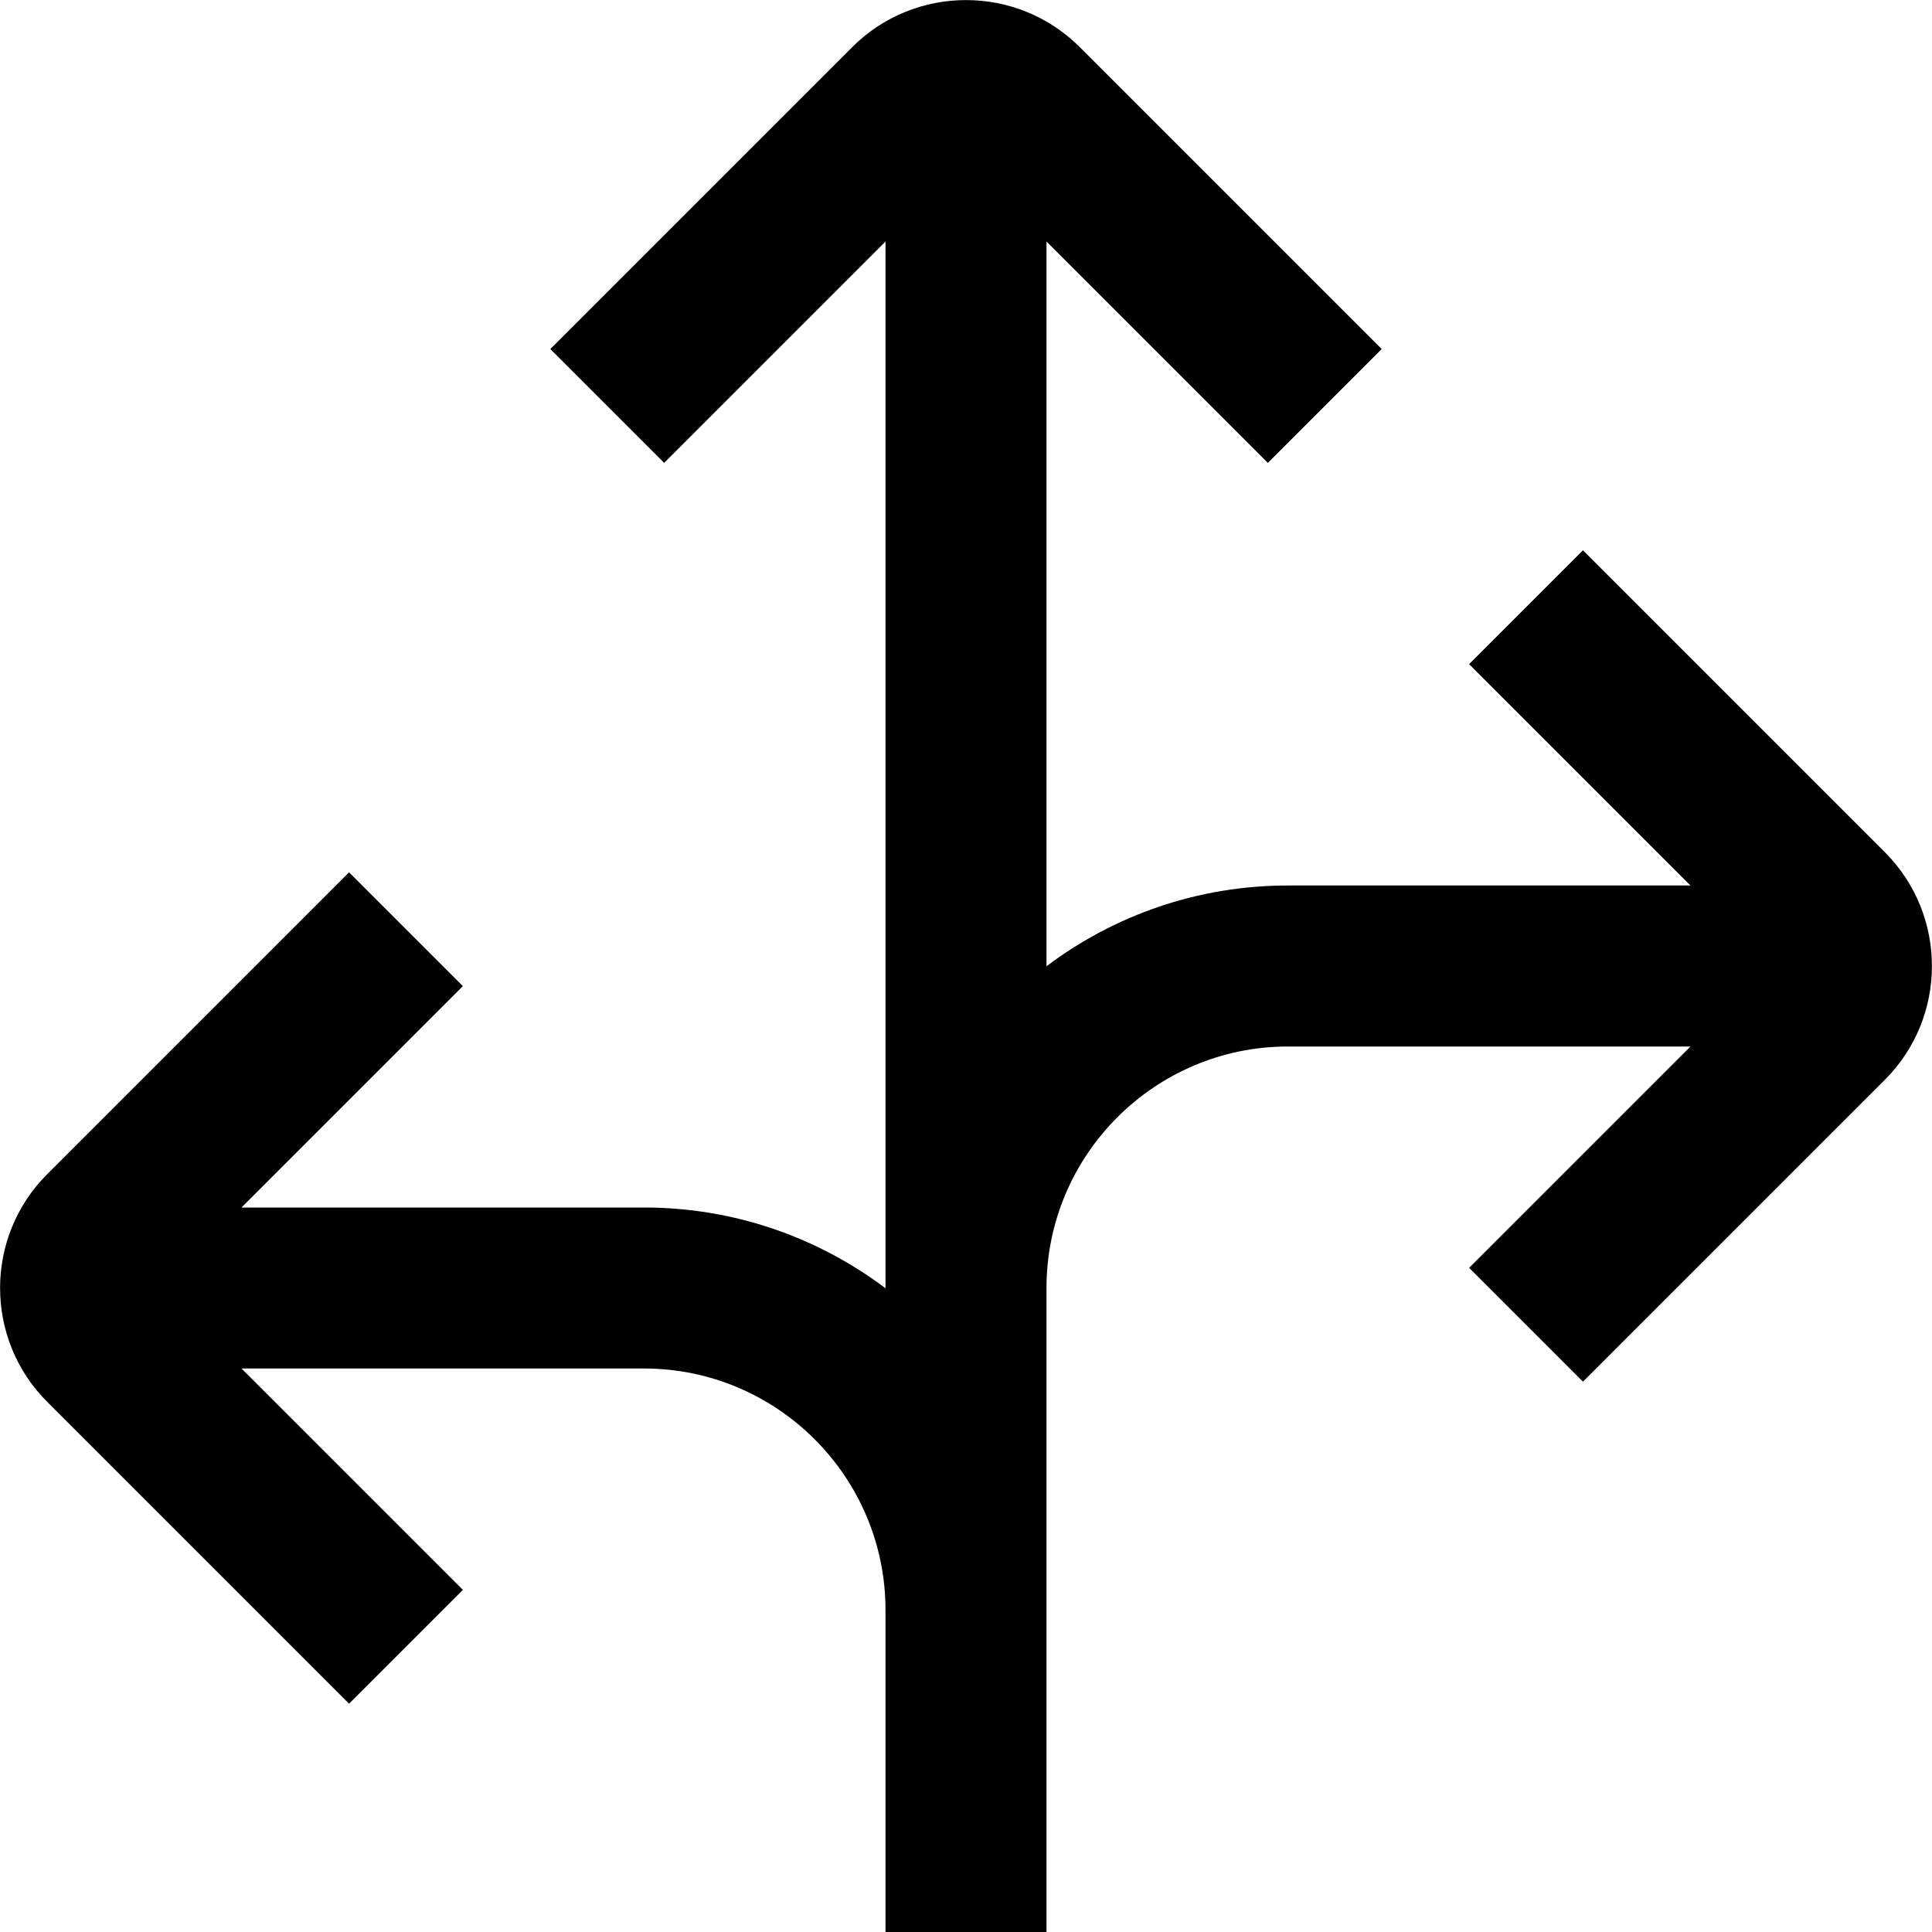 <?xml version="1.0" encoding="UTF-8"?>
<svg xmlns="http://www.w3.org/2000/svg" id="Layer_1" data-name="Layer 1" viewBox="0 0 24 24">
  <path d="m23.414,10.586l-3.75-3.75-1.414,1.414,2.75,2.75h-5c-1.125,0-2.164.373-3,1.003V3l2.75,2.75,1.414-1.414-3.75-3.75c-.779-.78-2.049-.78-2.828,0l-3.75,3.75,1.414,1.414,2.75-2.75v13.003c-.836-.629-1.875-1.003-3-1.003H3l2.75-2.75-1.414-1.414-3.75,3.75c-.78.78-.78,2.048,0,2.828l3.75,3.75,1.414-1.414-2.75-2.75h5c1.654,0,3,1.346,3,3v4h2v-8c0-1.654,1.346-3,3-3h5l-2.75,2.75,1.414,1.414,3.75-3.75c.78-.78.78-2.048,0-2.828Z"/>
</svg>
